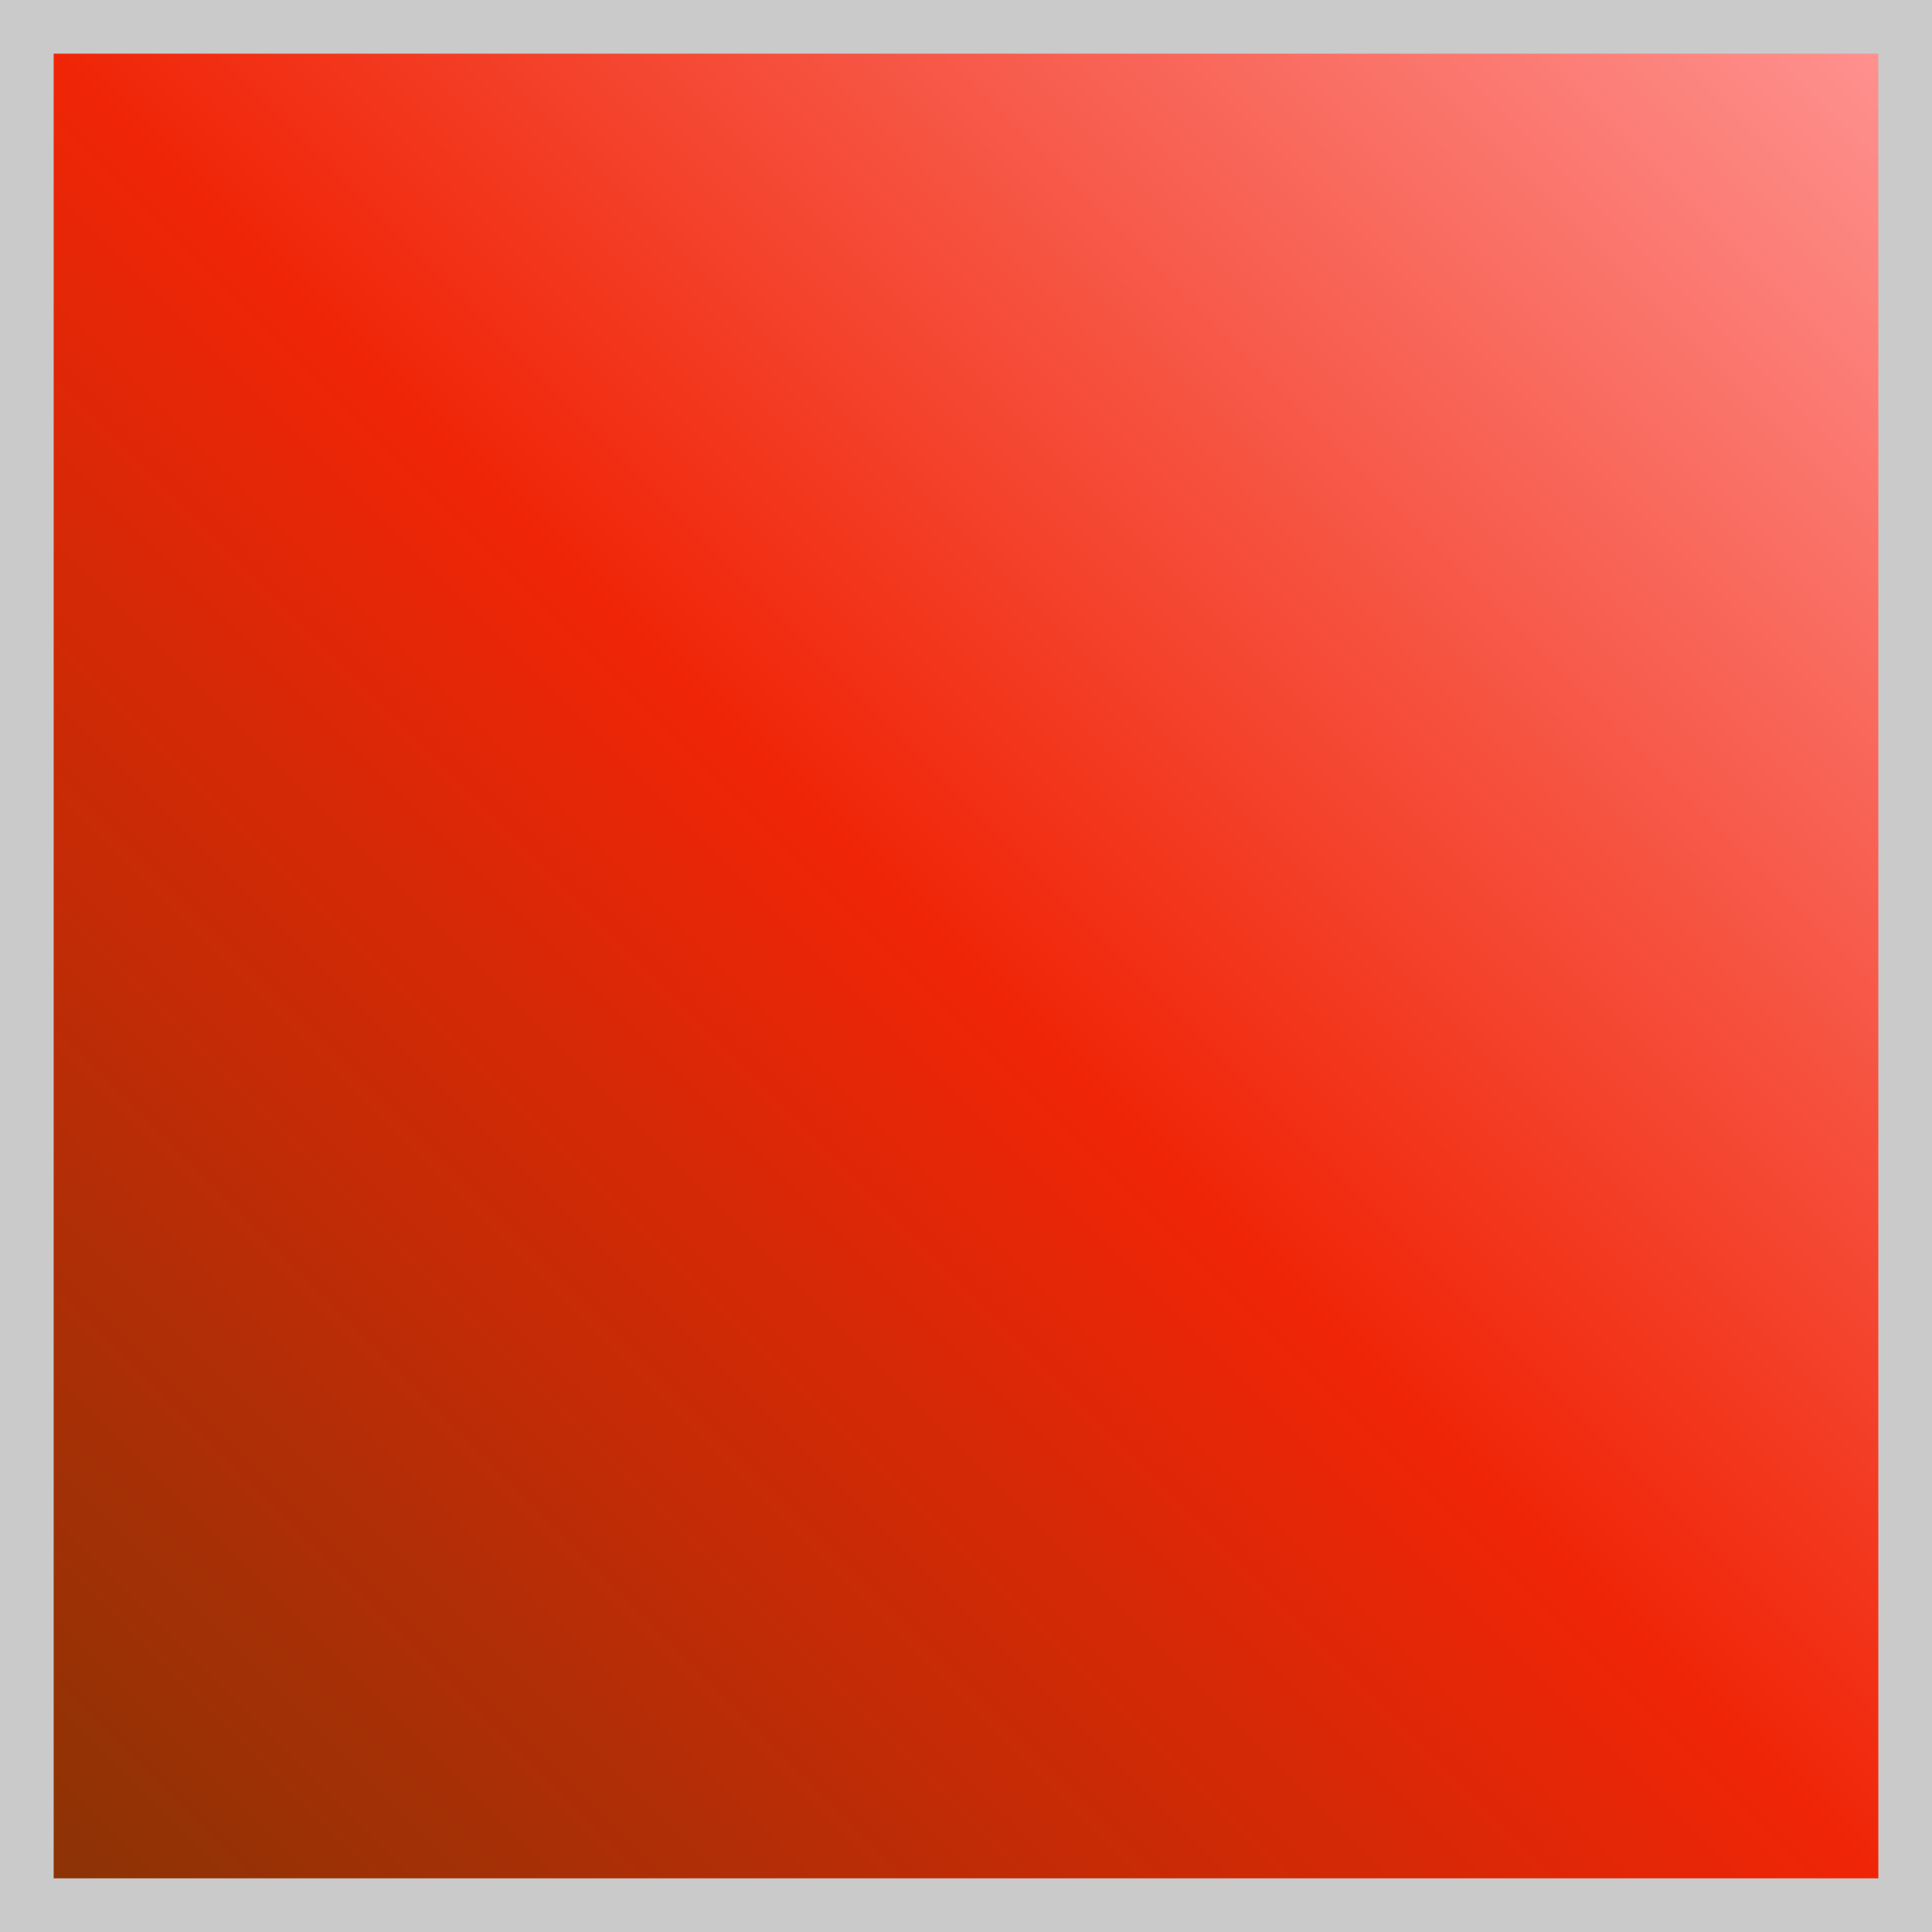 <svg width="18px" height="18px" viewBox="0 0 18 18" version="1.1" xmlns="http://www.w3.org/2000/svg" xmlns:xlink="http://www.w3.org/1999/xlink">
  <defs>
    <linearGradient x1="0%" y1="100%" x2="100%" y2="0%" id="linearGradient-1">
      <stop stop-color="#853405" offset="0%"></stop>
      <stop stop-color="#f02507" offset="50%"></stop>
      <stop stop-color="#ff9898" offset="100%"></stop>
    </linearGradient>
    <rect id="path-2" x="111" y="1067" width="18" height="18"></rect>
  </defs>
  <g id="Symbols" stroke="none" stroke-width="1" fill="none" fill-rule="evenodd">
    <g id="index/search/filter-list" transform="translate(-111, -1067)">
      <g id="Rectangle-Copy-18">
        <use fill="url(#linearGradient-1)" fill-rule="evenodd" xlink:href="#path-2"></use>
        <rect stroke="#CACACA" stroke-width="0.5" x="111.25" y="1067.25" width="17.5" height="17.5"></rect>
      </g>
    </g>
  </g>
</svg>
